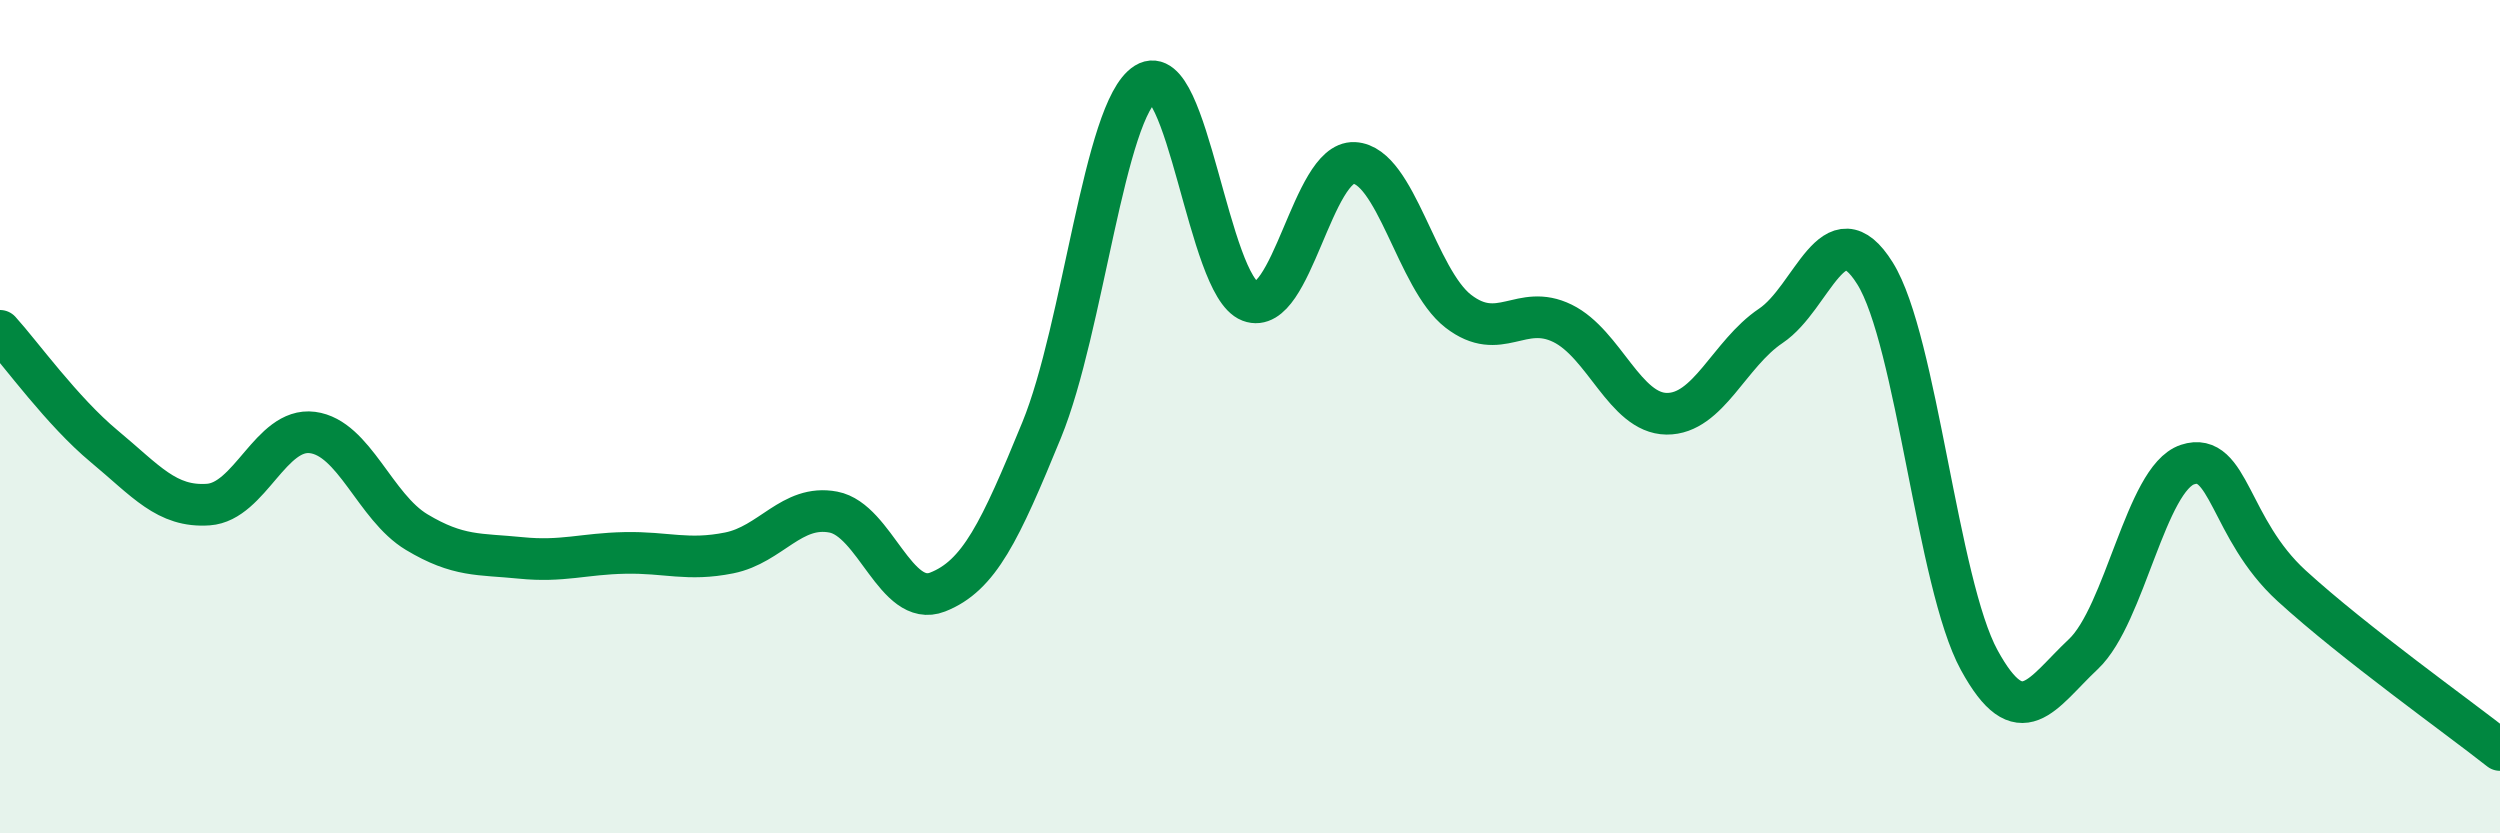 
    <svg width="60" height="20" viewBox="0 0 60 20" xmlns="http://www.w3.org/2000/svg">
      <path
        d="M 0,7.94 C 0.5,8.49 1.5,9.88 2.5,10.71 C 3.5,11.54 4,12.18 5,12.11 C 6,12.04 6.5,10.25 7.5,10.38 C 8.5,10.51 9,12.17 10,12.77 C 11,13.37 11.5,13.29 12.5,13.39 C 13.5,13.49 14,13.29 15,13.27 C 16,13.25 16.5,13.47 17.5,13.27 C 18.5,13.07 19,12.1 20,12.29 C 21,12.48 21.5,14.6 22.5,14.21 C 23.5,13.82 24,12.76 25,10.32 C 26,7.88 26.5,2.62 27.5,2 C 28.5,1.38 29,6.85 30,7.23 C 31,7.61 31.5,3.86 32.5,3.91 C 33.5,3.96 34,6.7 35,7.47 C 36,8.24 36.5,7.27 37.5,7.76 C 38.5,8.25 39,9.92 40,9.93 C 41,9.94 41.5,8.49 42.5,7.82 C 43.5,7.15 44,4.96 45,6.56 C 46,8.16 46.5,14.01 47.5,15.84 C 48.5,17.67 49,16.64 50,15.7 C 51,14.76 51.5,11.48 52.5,11.15 C 53.5,10.82 53.5,12.69 55,14.06 C 56.5,15.43 59,17.21 60,18L60 20L0 20Z"
        fill="#008740"
        opacity="0.1"
        stroke-linecap="round"
        stroke-linejoin="round"
      />
      <path
        d="M 0,7.94 C 0.5,8.49 1.5,9.88 2.5,10.71 C 3.5,11.54 4,12.18 5,12.11 C 6,12.04 6.5,10.25 7.5,10.38 C 8.5,10.51 9,12.17 10,12.77 C 11,13.37 11.5,13.29 12.5,13.39 C 13.5,13.49 14,13.29 15,13.27 C 16,13.25 16.5,13.47 17.5,13.27 C 18.5,13.07 19,12.1 20,12.29 C 21,12.48 21.5,14.6 22.5,14.21 C 23.5,13.82 24,12.76 25,10.32 C 26,7.88 26.5,2.62 27.5,2 C 28.5,1.38 29,6.85 30,7.23 C 31,7.61 31.5,3.86 32.5,3.91 C 33.5,3.96 34,6.7 35,7.47 C 36,8.24 36.5,7.27 37.5,7.76 C 38.5,8.25 39,9.92 40,9.93 C 41,9.94 41.5,8.49 42.5,7.82 C 43.5,7.15 44,4.96 45,6.56 C 46,8.16 46.5,14.01 47.5,15.84 C 48.5,17.67 49,16.64 50,15.7 C 51,14.76 51.5,11.48 52.5,11.15 C 53.5,10.82 53.5,12.69 55,14.06 C 56.5,15.43 59,17.21 60,18"
        stroke="#008740"
        stroke-width="1"
        fill="none"
        stroke-linecap="round"
        stroke-linejoin="round"
      />
    </svg>
  